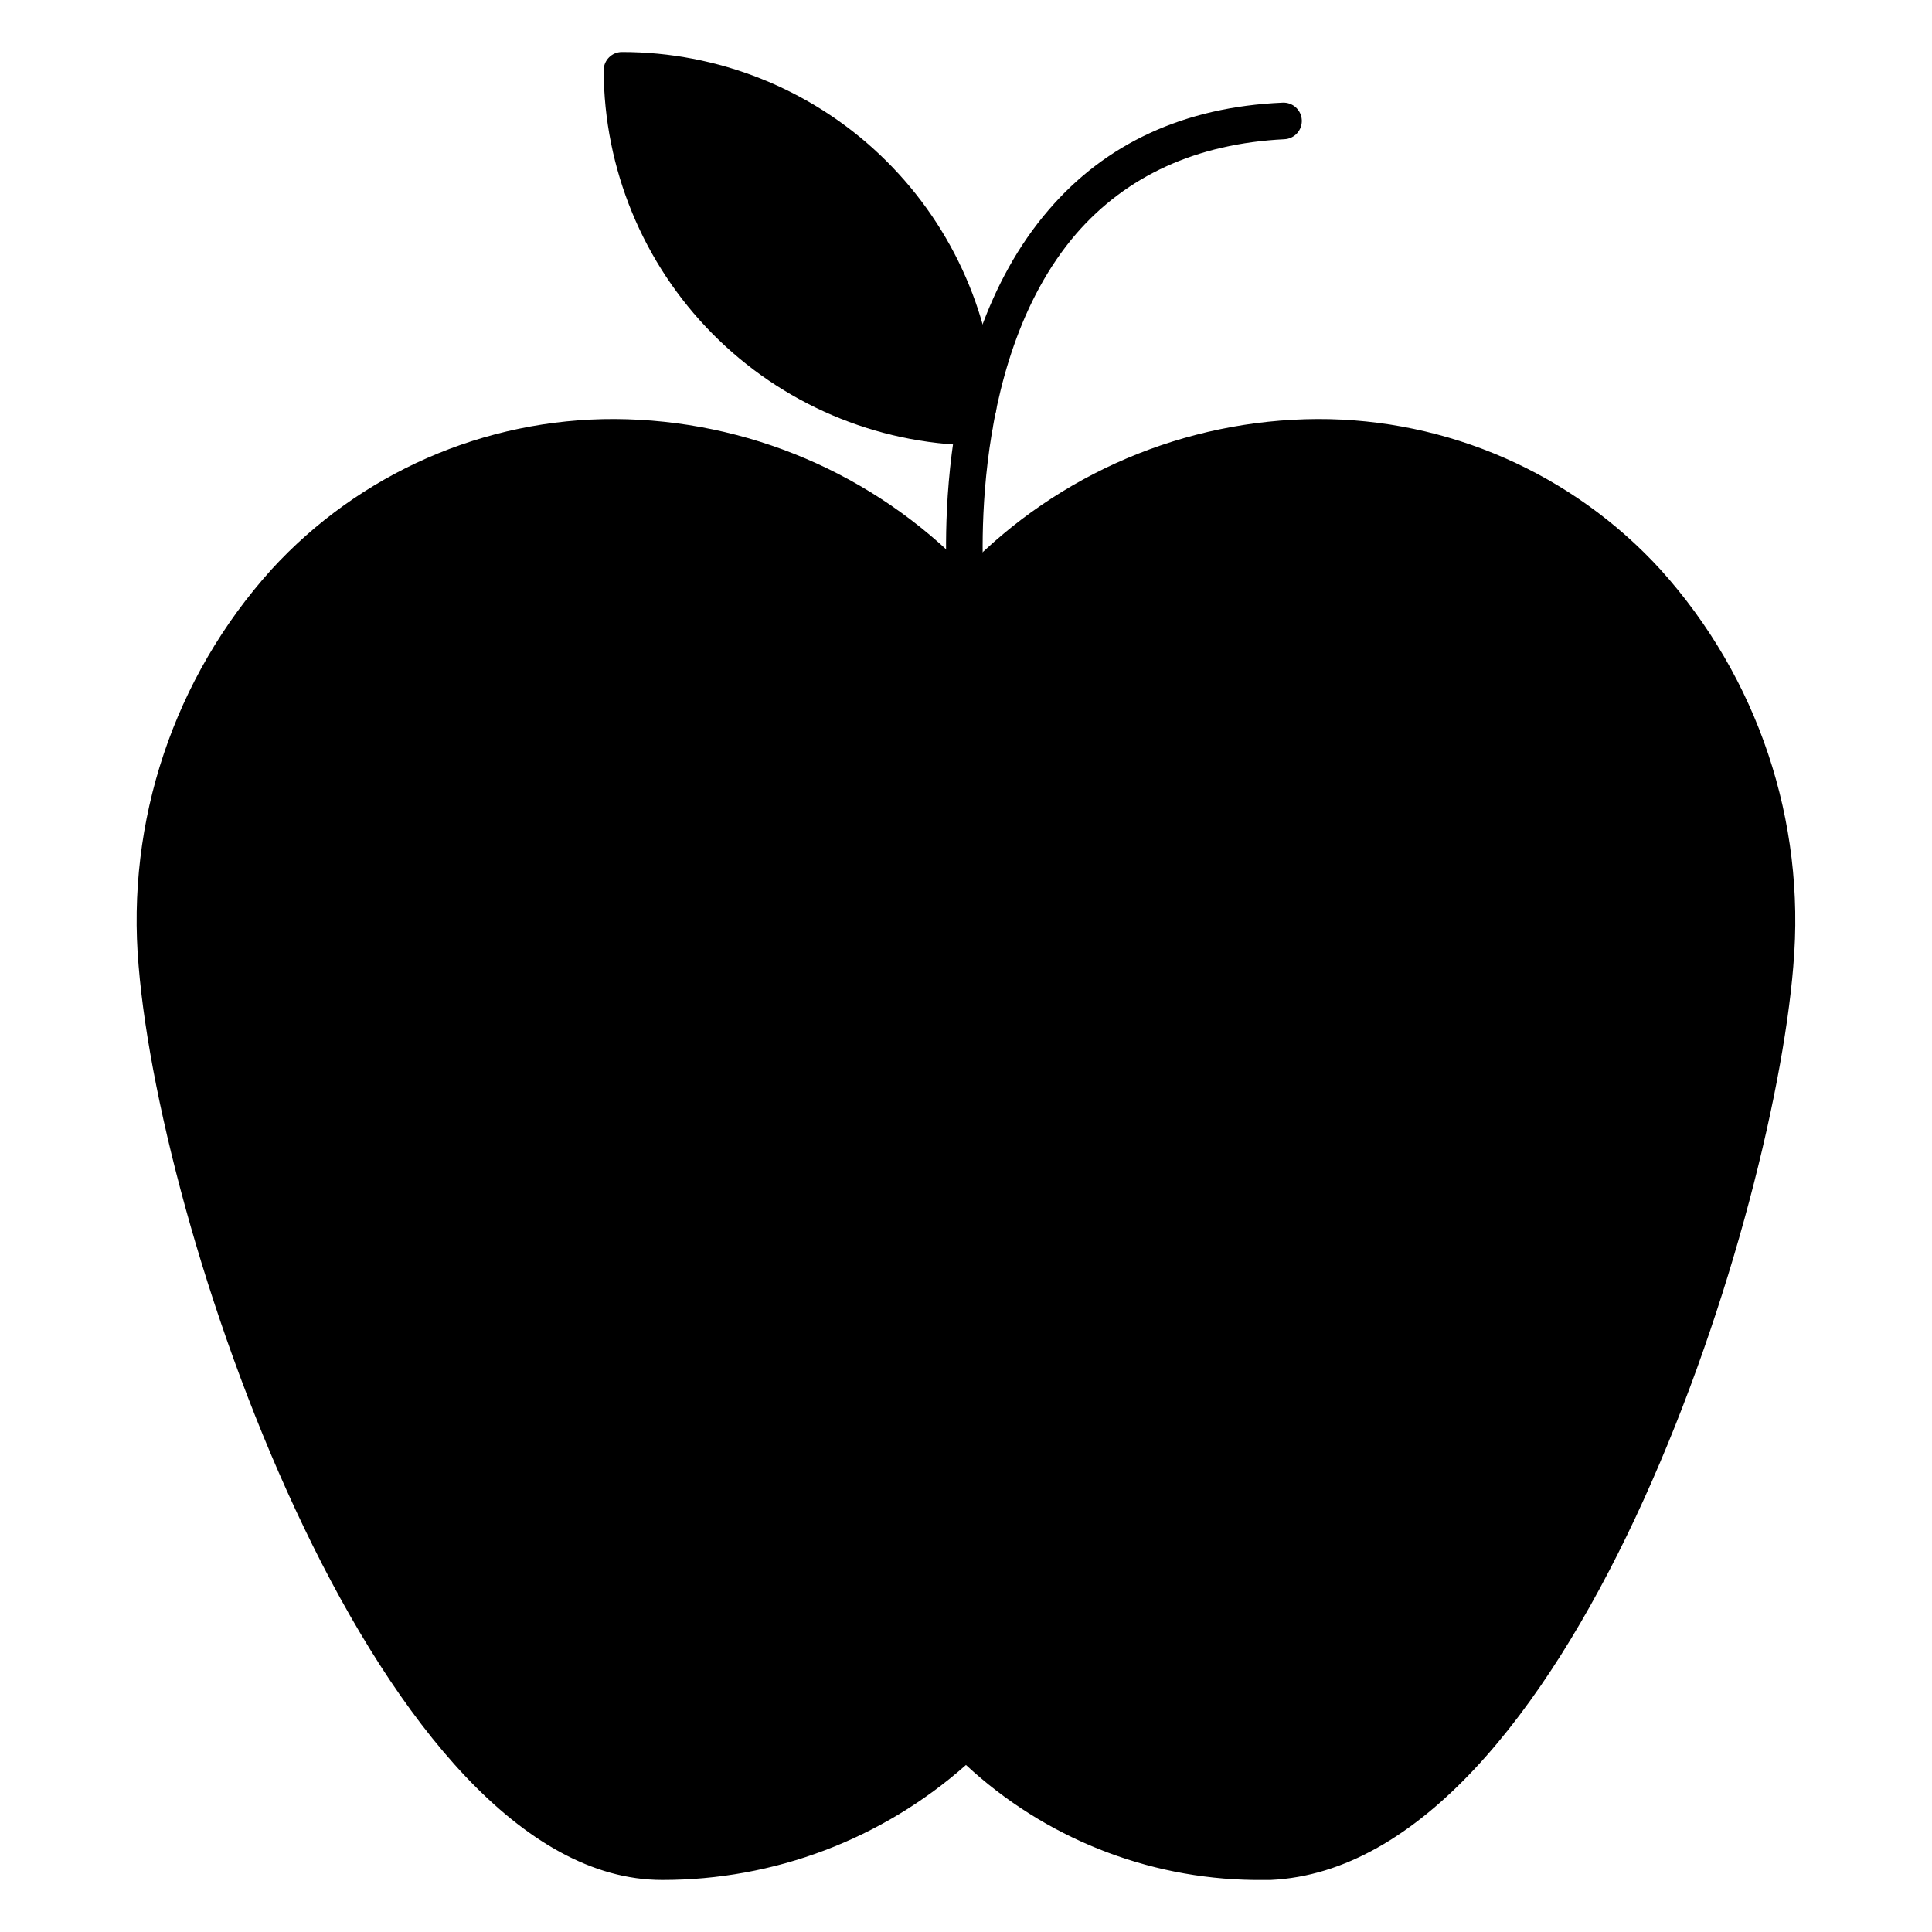 <?xml version="1.0" encoding="UTF-8"?>
<!-- Uploaded to: SVG Repo, www.svgrepo.com, Generator: SVG Repo Mixer Tools -->
<svg fill="#000000" width="800px" height="800px" version="1.1" viewBox="144 144 512 512" xmlns="http://www.w3.org/2000/svg">
 <g>
  <path d="m619.25 400c-5.766 70.824-59.777 238.58-138.55 242.21h-4.508c-28.297-0.371-55.449-11.23-76.199-30.473-22.203 19.676-50.852 30.52-80.516 30.473-74.164 0-132.64-168.15-138.74-242.21-3.359-38.375 9.379-76.414 35.168-105.03 23.367-25.555 56.445-40.051 91.074-39.918 35.062 0.211 68.57 14.488 93.012 39.629 24.461-25.168 58.012-39.445 93.105-39.629 34.598-0.105 67.633 14.387 90.977 39.918 25.789 28.613 38.527 66.652 35.172 105.03z"/>
  <path d="m400 306.55c-2.5 0.012-4.598-1.875-4.848-4.359 0-2.617-6.055-64.477 26.742-102.55 15.113-17.633 35.945-27.32 62.008-28.438 2.676-0.133 4.953 1.93 5.086 4.606 0.133 2.676-1.926 4.953-4.602 5.086-23.301 1.164-41.855 9.688-55.176 25.047-30.086 34.973-24.367 94.656-24.367 95.285 0.25 2.66-1.699 5.023-4.359 5.281z"/>
  <path d="m406.68 255.3c0.262 0.598 0.375 1.242 0.34 1.891 0 1.285-0.512 2.516-1.418 3.426-0.91 0.91-2.141 1.418-3.426 1.418-26.129-0.406-51.051-11.047-69.414-29.637-18.359-18.586-28.695-43.641-28.781-69.77 0-2.672 2.168-4.844 4.844-4.844 25.406-0.012 49.855 9.715 68.309 27.176 18.457 17.465 29.516 41.34 30.902 66.707 0.074 1.348-0.418 2.664-1.355 3.633z"/>
 </g>
</svg>
